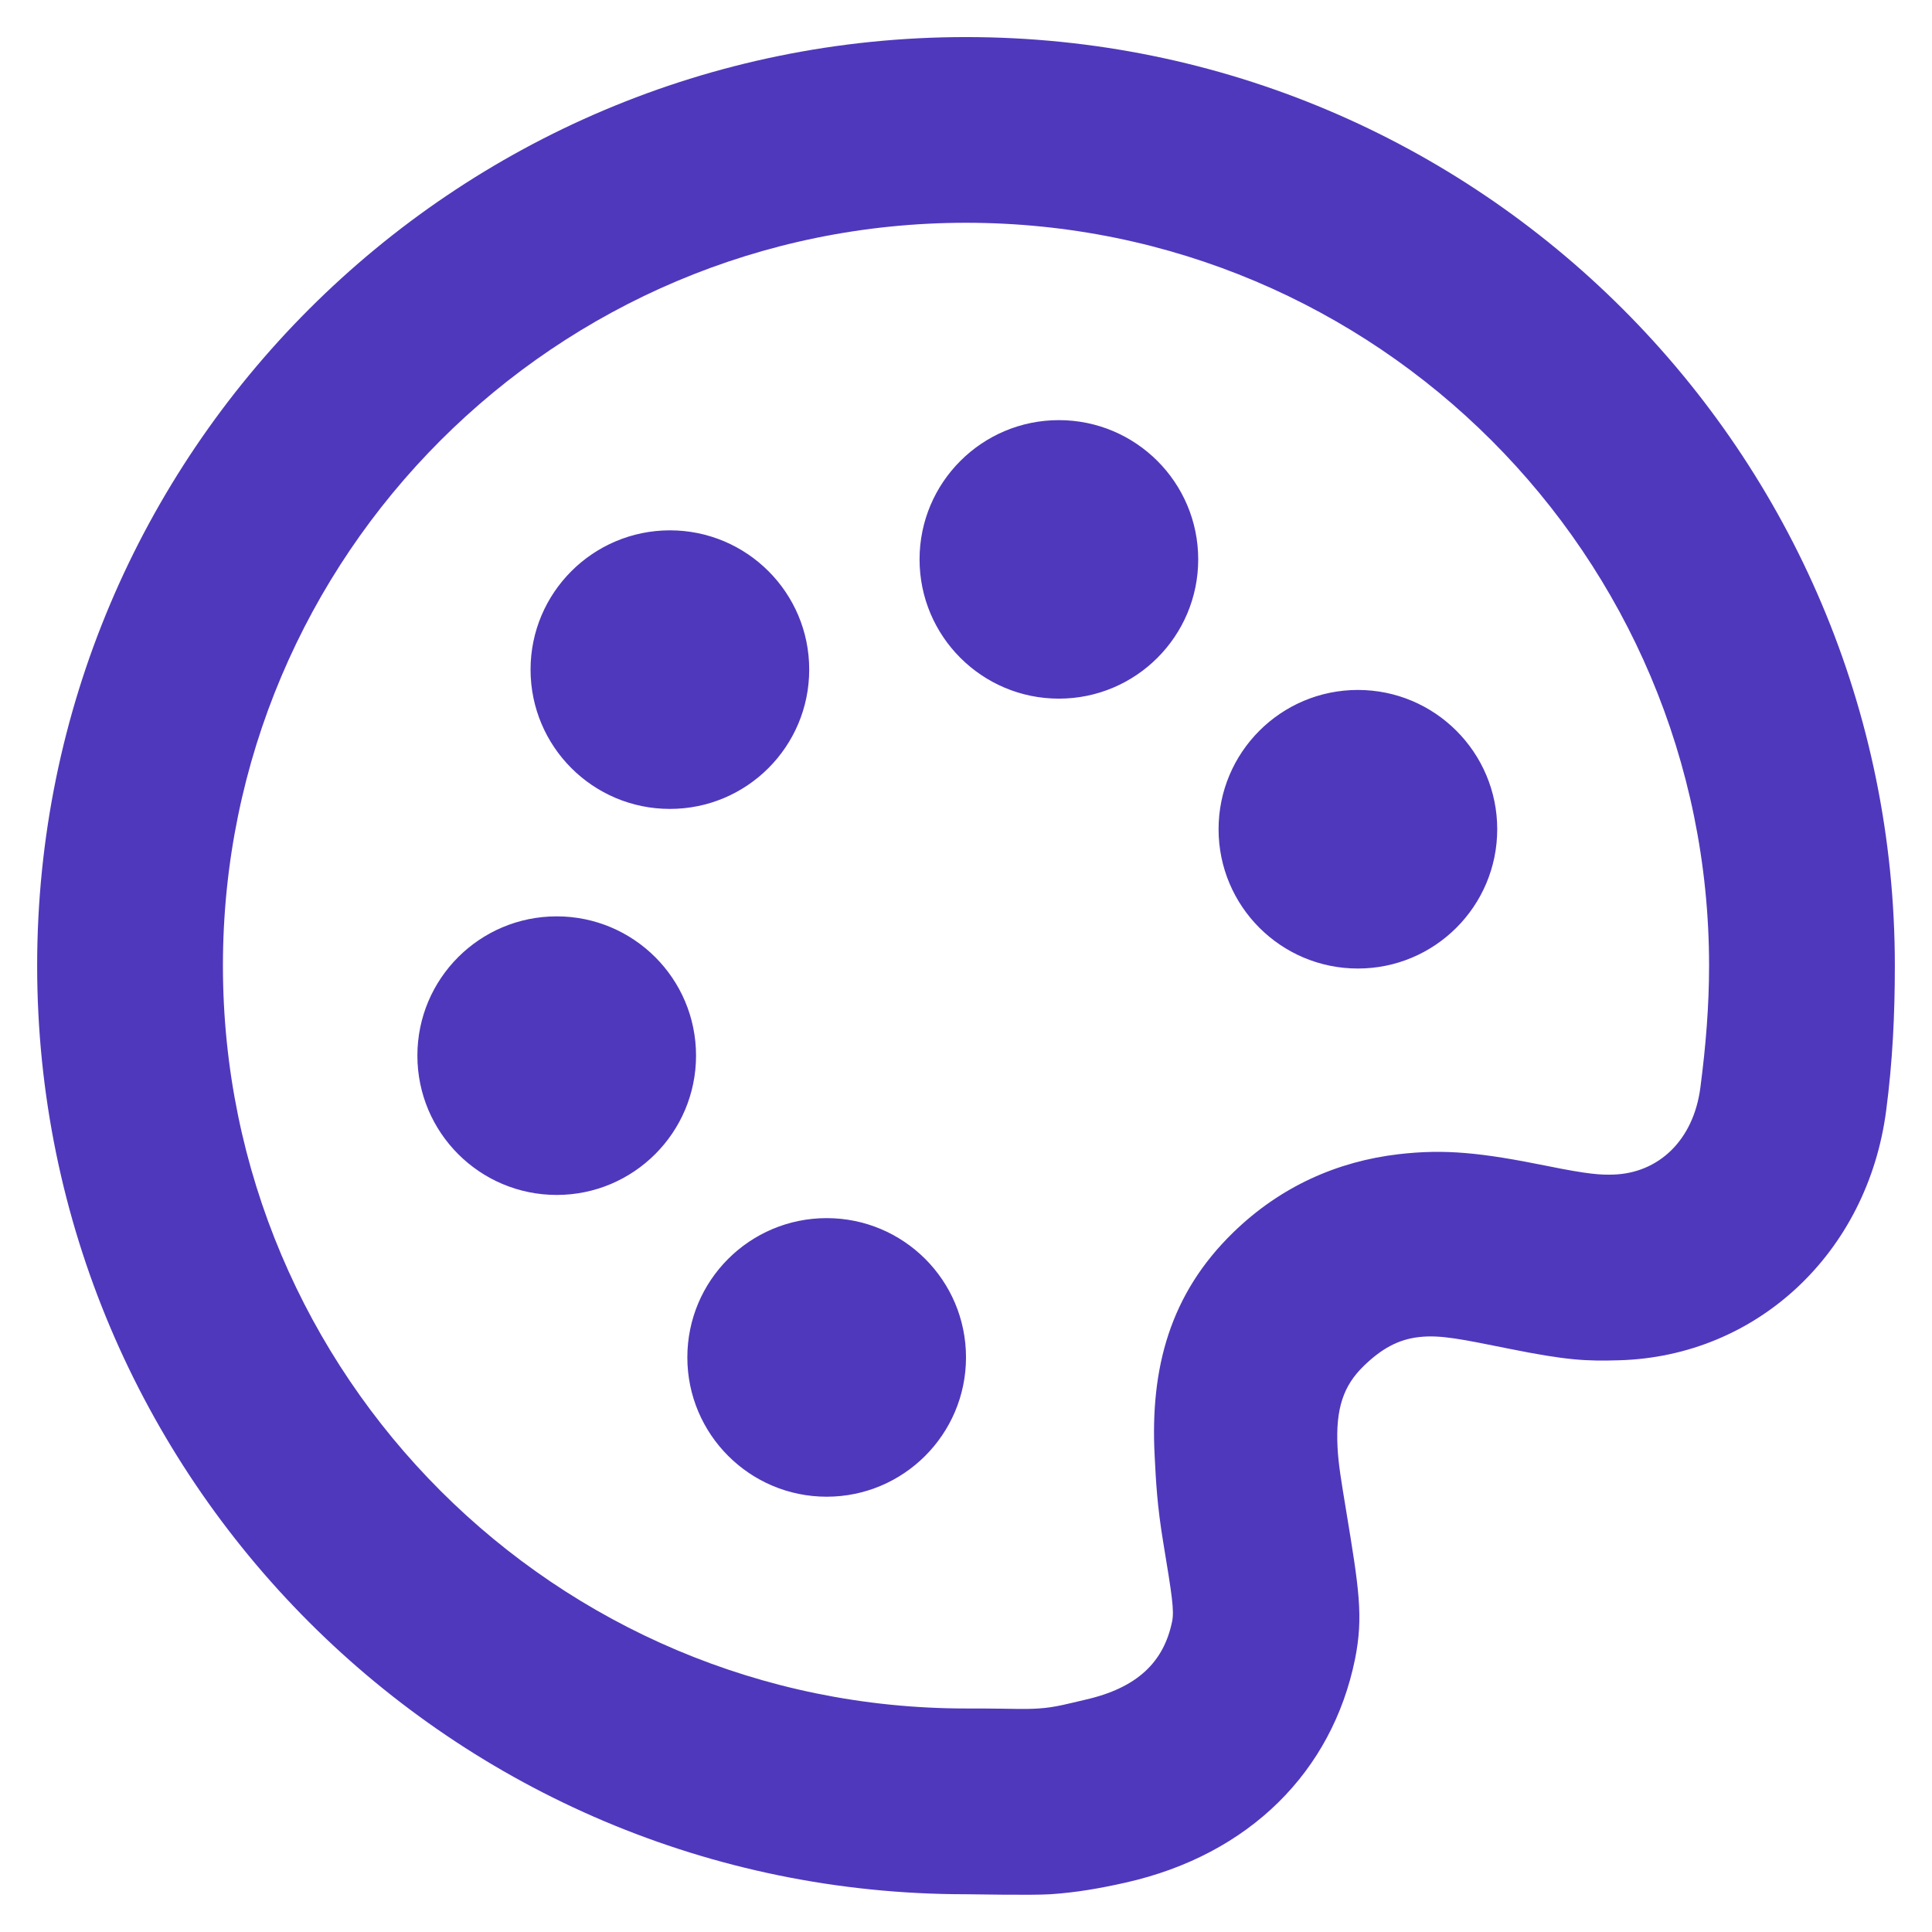 <svg width="26" height="26" viewBox="0 0 26 26" fill="none" xmlns="http://www.w3.org/2000/svg">
<path d="M13 0.499C6.096 0.499 0.5 6.093 0.5 12.995C0.5 19.897 6.096 25.492 13 25.492C13.101 25.492 13.87 25.508 14.133 25.492C14.482 25.469 14.797 25.414 15.149 25.335C16.814 24.96 17.927 23.84 18.235 22.329C18.35 21.756 18.289 21.381 18.117 20.337C18.047 19.911 18.012 19.707 18 19.478C17.973 18.953 18.081 18.647 18.351 18.384C18.591 18.151 18.815 18.026 19.094 17.994C19.383 17.96 19.677 18.024 20.305 18.15C21.093 18.309 21.355 18.319 21.789 18.306C23.646 18.254 25.133 16.859 25.383 14.947C25.47 14.284 25.5 13.65 25.5 12.995C25.5 6.093 19.904 0.499 13 0.499ZM13 2.998C18.523 2.998 23 7.474 23 12.995C23 13.539 22.956 14.076 22.883 14.635C22.789 15.357 22.31 15.789 21.711 15.807C21.545 15.812 21.386 15.806 20.812 15.689C19.938 15.513 19.45 15.46 18.82 15.533C18.003 15.629 17.235 15.963 16.594 16.588C15.746 17.413 15.476 18.41 15.539 19.595C15.557 19.943 15.571 20.253 15.656 20.767C15.771 21.462 15.804 21.674 15.774 21.82C15.662 22.367 15.306 22.716 14.601 22.875C14.384 22.925 14.197 22.979 13.976 22.992C13.787 23.005 13.613 22.994 13.195 22.992C13.095 22.992 13.106 22.992 13 22.992C7.478 22.992 3 18.516 3 12.995C3 7.474 7.478 2.998 13 2.998ZM14.25 5.654C13.215 5.654 12.375 6.493 12.375 7.528C12.375 8.563 13.215 9.402 14.25 9.402C15.285 9.402 16.125 8.563 16.125 7.528C16.125 6.493 15.285 5.654 14.25 5.654ZM9.015 7.137C7.98 7.138 7.14 7.977 7.14 9.011C7.14 10.047 7.98 10.886 9.015 10.886C10.051 10.886 10.89 10.047 10.89 9.011C10.891 7.977 10.051 7.137 9.015 7.137ZM18.274 9.285C17.238 9.285 16.399 10.125 16.399 11.159C16.399 12.195 17.238 13.034 18.274 13.034C19.309 13.034 20.149 12.195 20.149 11.159C20.149 10.125 19.309 9.285 18.274 9.285ZM7.492 12.332C6.456 12.332 5.617 13.17 5.617 14.206C5.617 15.241 6.456 16.081 7.492 16.081C8.527 16.081 9.367 15.241 9.367 14.206C9.367 13.17 8.527 12.332 7.492 12.332ZM11.125 16.393C10.09 16.393 9.25 17.231 9.25 18.267C9.25 19.302 10.09 20.142 11.125 20.142C12.16 20.142 13 19.302 13 18.267C13 17.231 12.16 16.393 11.125 16.393Z" fill="#5038BC"/>
</svg>
